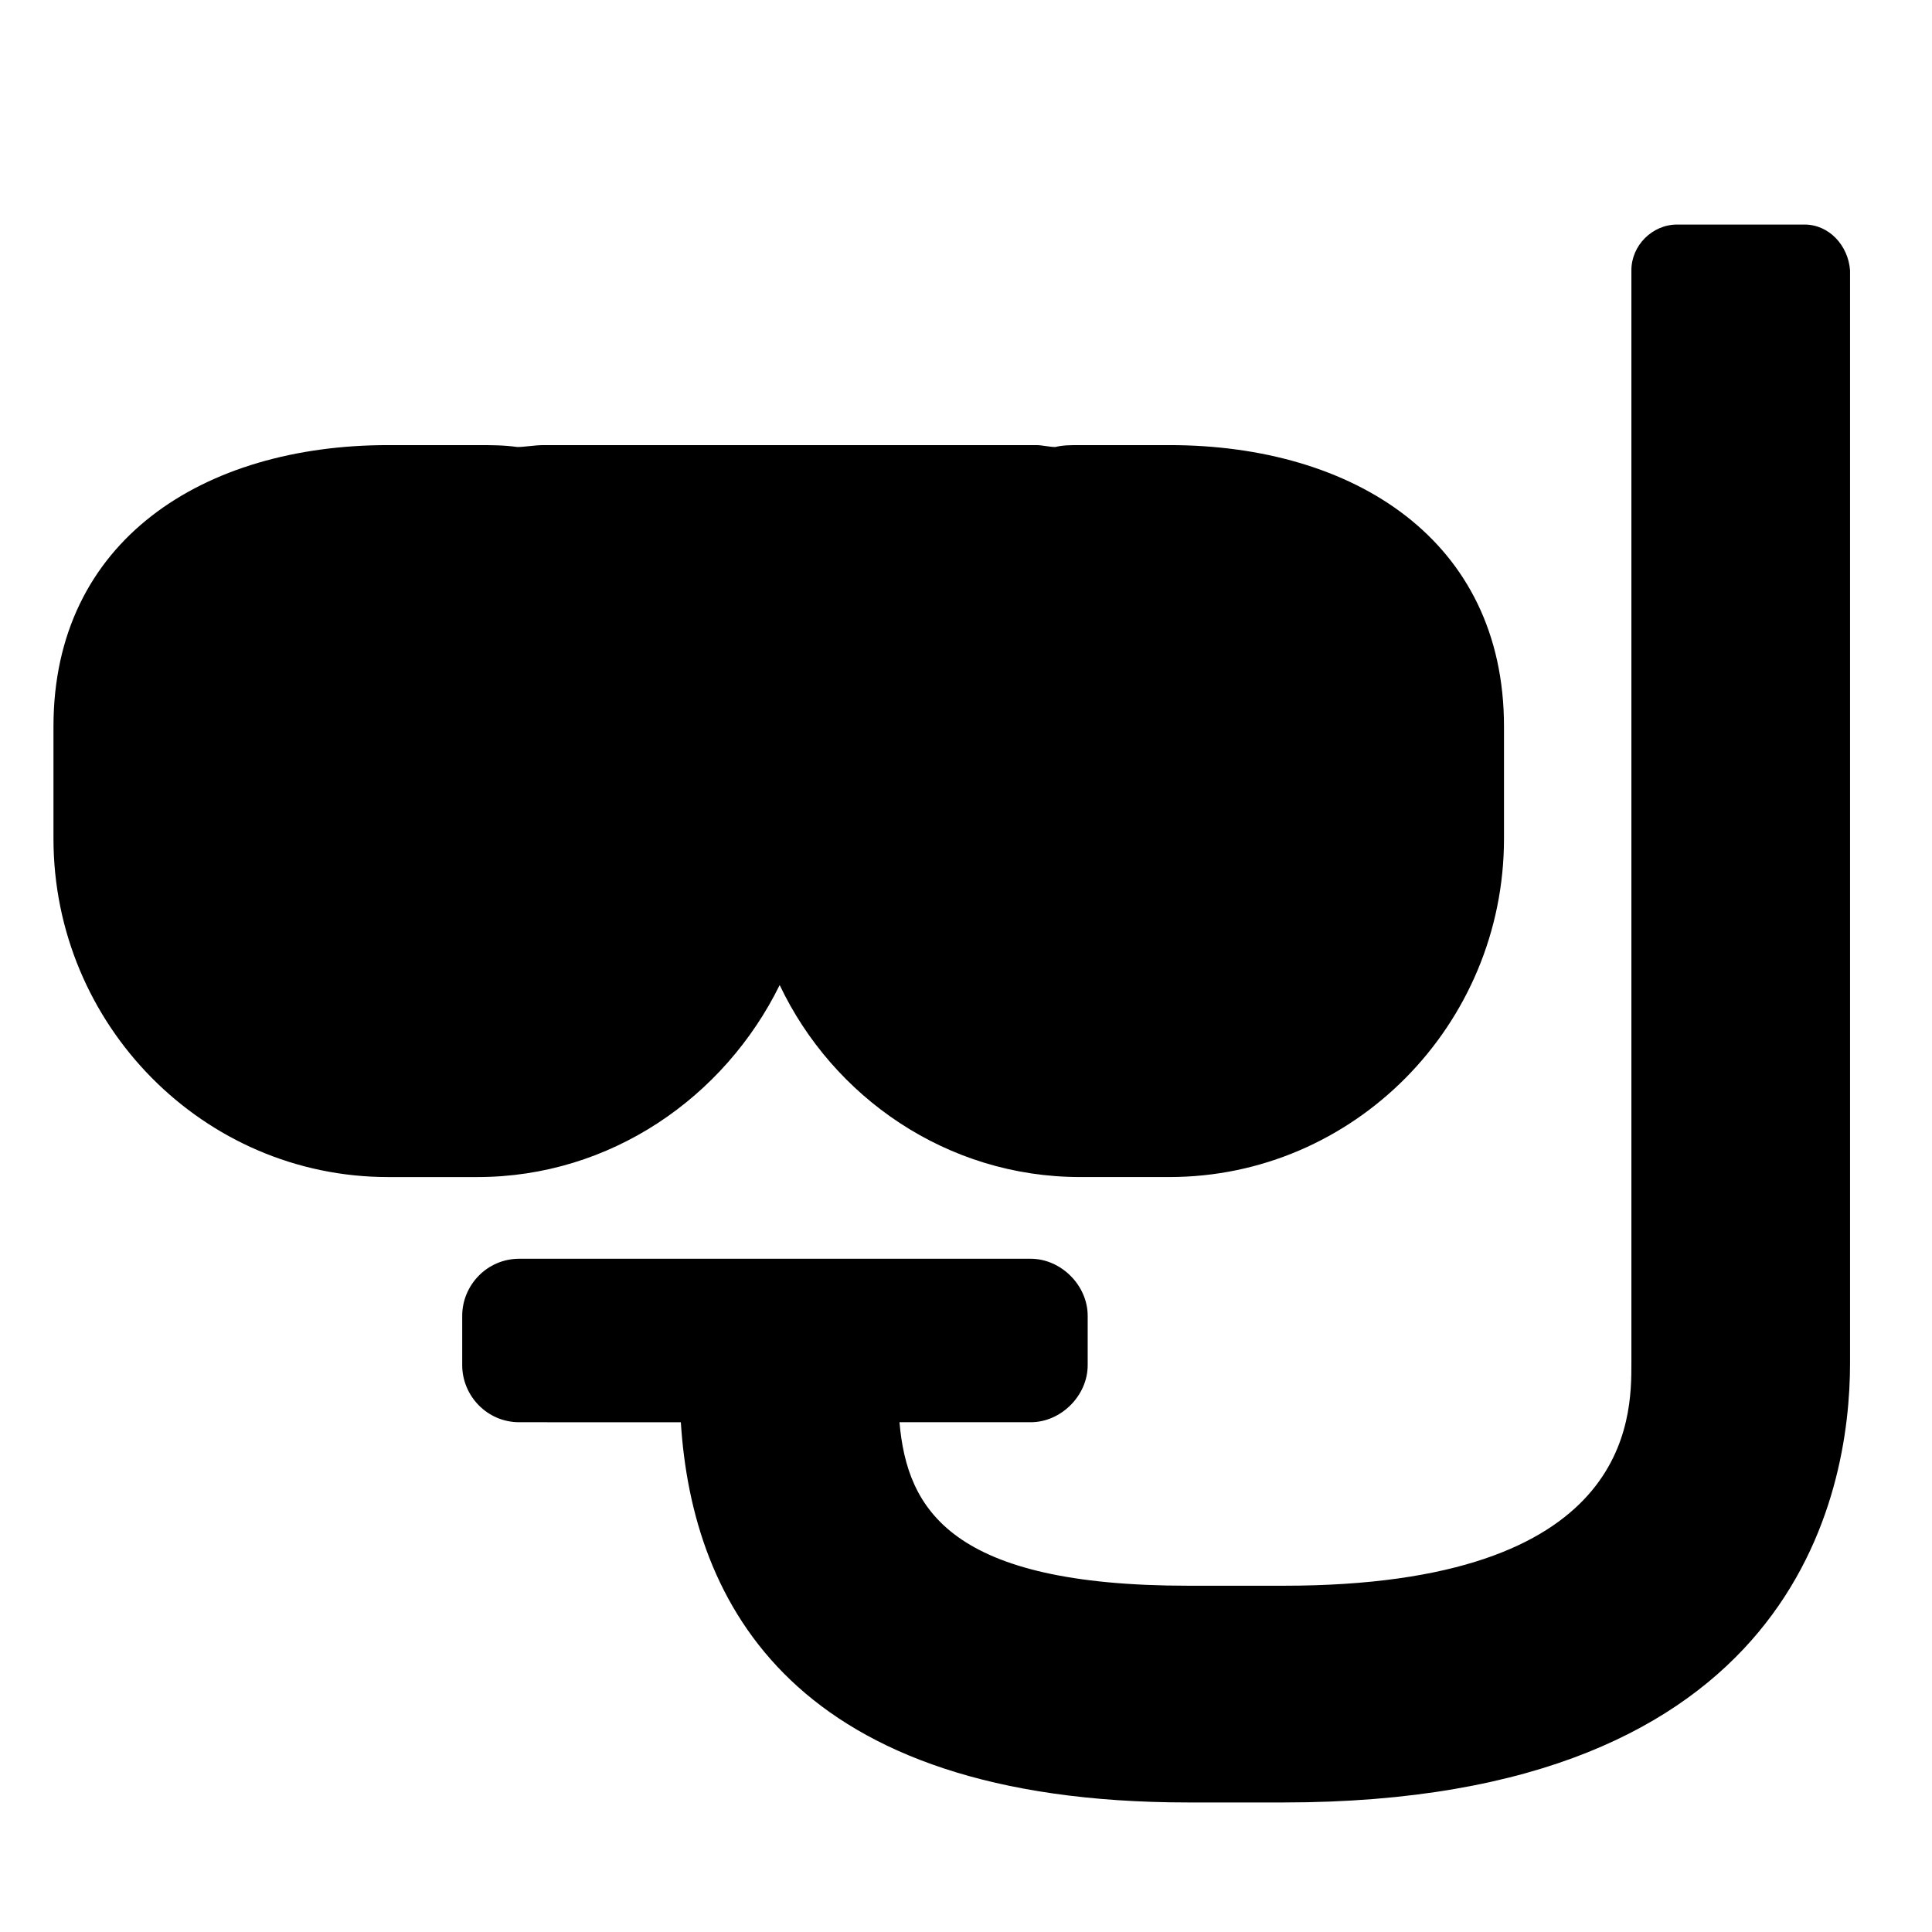 <?xml version="1.0" encoding="UTF-8"?>
<!-- Uploaded to: SVG Repo, www.svgrepo.com, Generator: SVG Repo Mixer Tools -->
<svg fill="#000000" width="800px" height="800px" version="1.1" viewBox="144 144 512 512" xmlns="http://www.w3.org/2000/svg">
 <g>
  <path d="m350.62 405.04c14.105 29.727 44.336 50.887 79.602 50.887h23.68c48.871 0 88.672-40.305 88.672-89.68v-29.727c0-49.375-39.801-74.562-88.672-74.562h-23.68c-2.519 0-4.535 0-6.551 0.504-1.512 0-3.527-0.504-5.039-0.504h-130.48c-2.519 0-5.039 0.504-7.055 0.504-3.527-0.504-7.055-0.504-10.578-0.504h-23.68c-48.867 0-88.668 25.191-88.668 74.566v29.727c0 49.375 39.801 89.68 88.672 89.68h23.68c35.262-0.004 65.492-21.164 80.102-50.891z"/>
  <path d="m622.18 203.51h-33.754c-6.551 0-12.09 5.543-12.09 12.09v289.69c0 14.609 0 58.945-92.195 58.945h-25.191c-62.977 0-74.562-20.152-76.578-43.328h34.762c8.062 0 15.113-7.055 15.113-15.113v-13.098c0-8.062-7.055-15.113-15.113-15.113h-135.53c-8.566 0-15.113 7.055-15.113 15.113v13.098c0 8.062 6.551 15.113 15.113 15.113l42.824 0.004c3.023 47.863 29.727 100.76 134.52 100.76h25.191c135.52 0 150.14-81.617 150.14-116.38v-289.69c-0.504-6.551-5.543-12.094-12.09-12.094z"/>
 </g>
</svg>